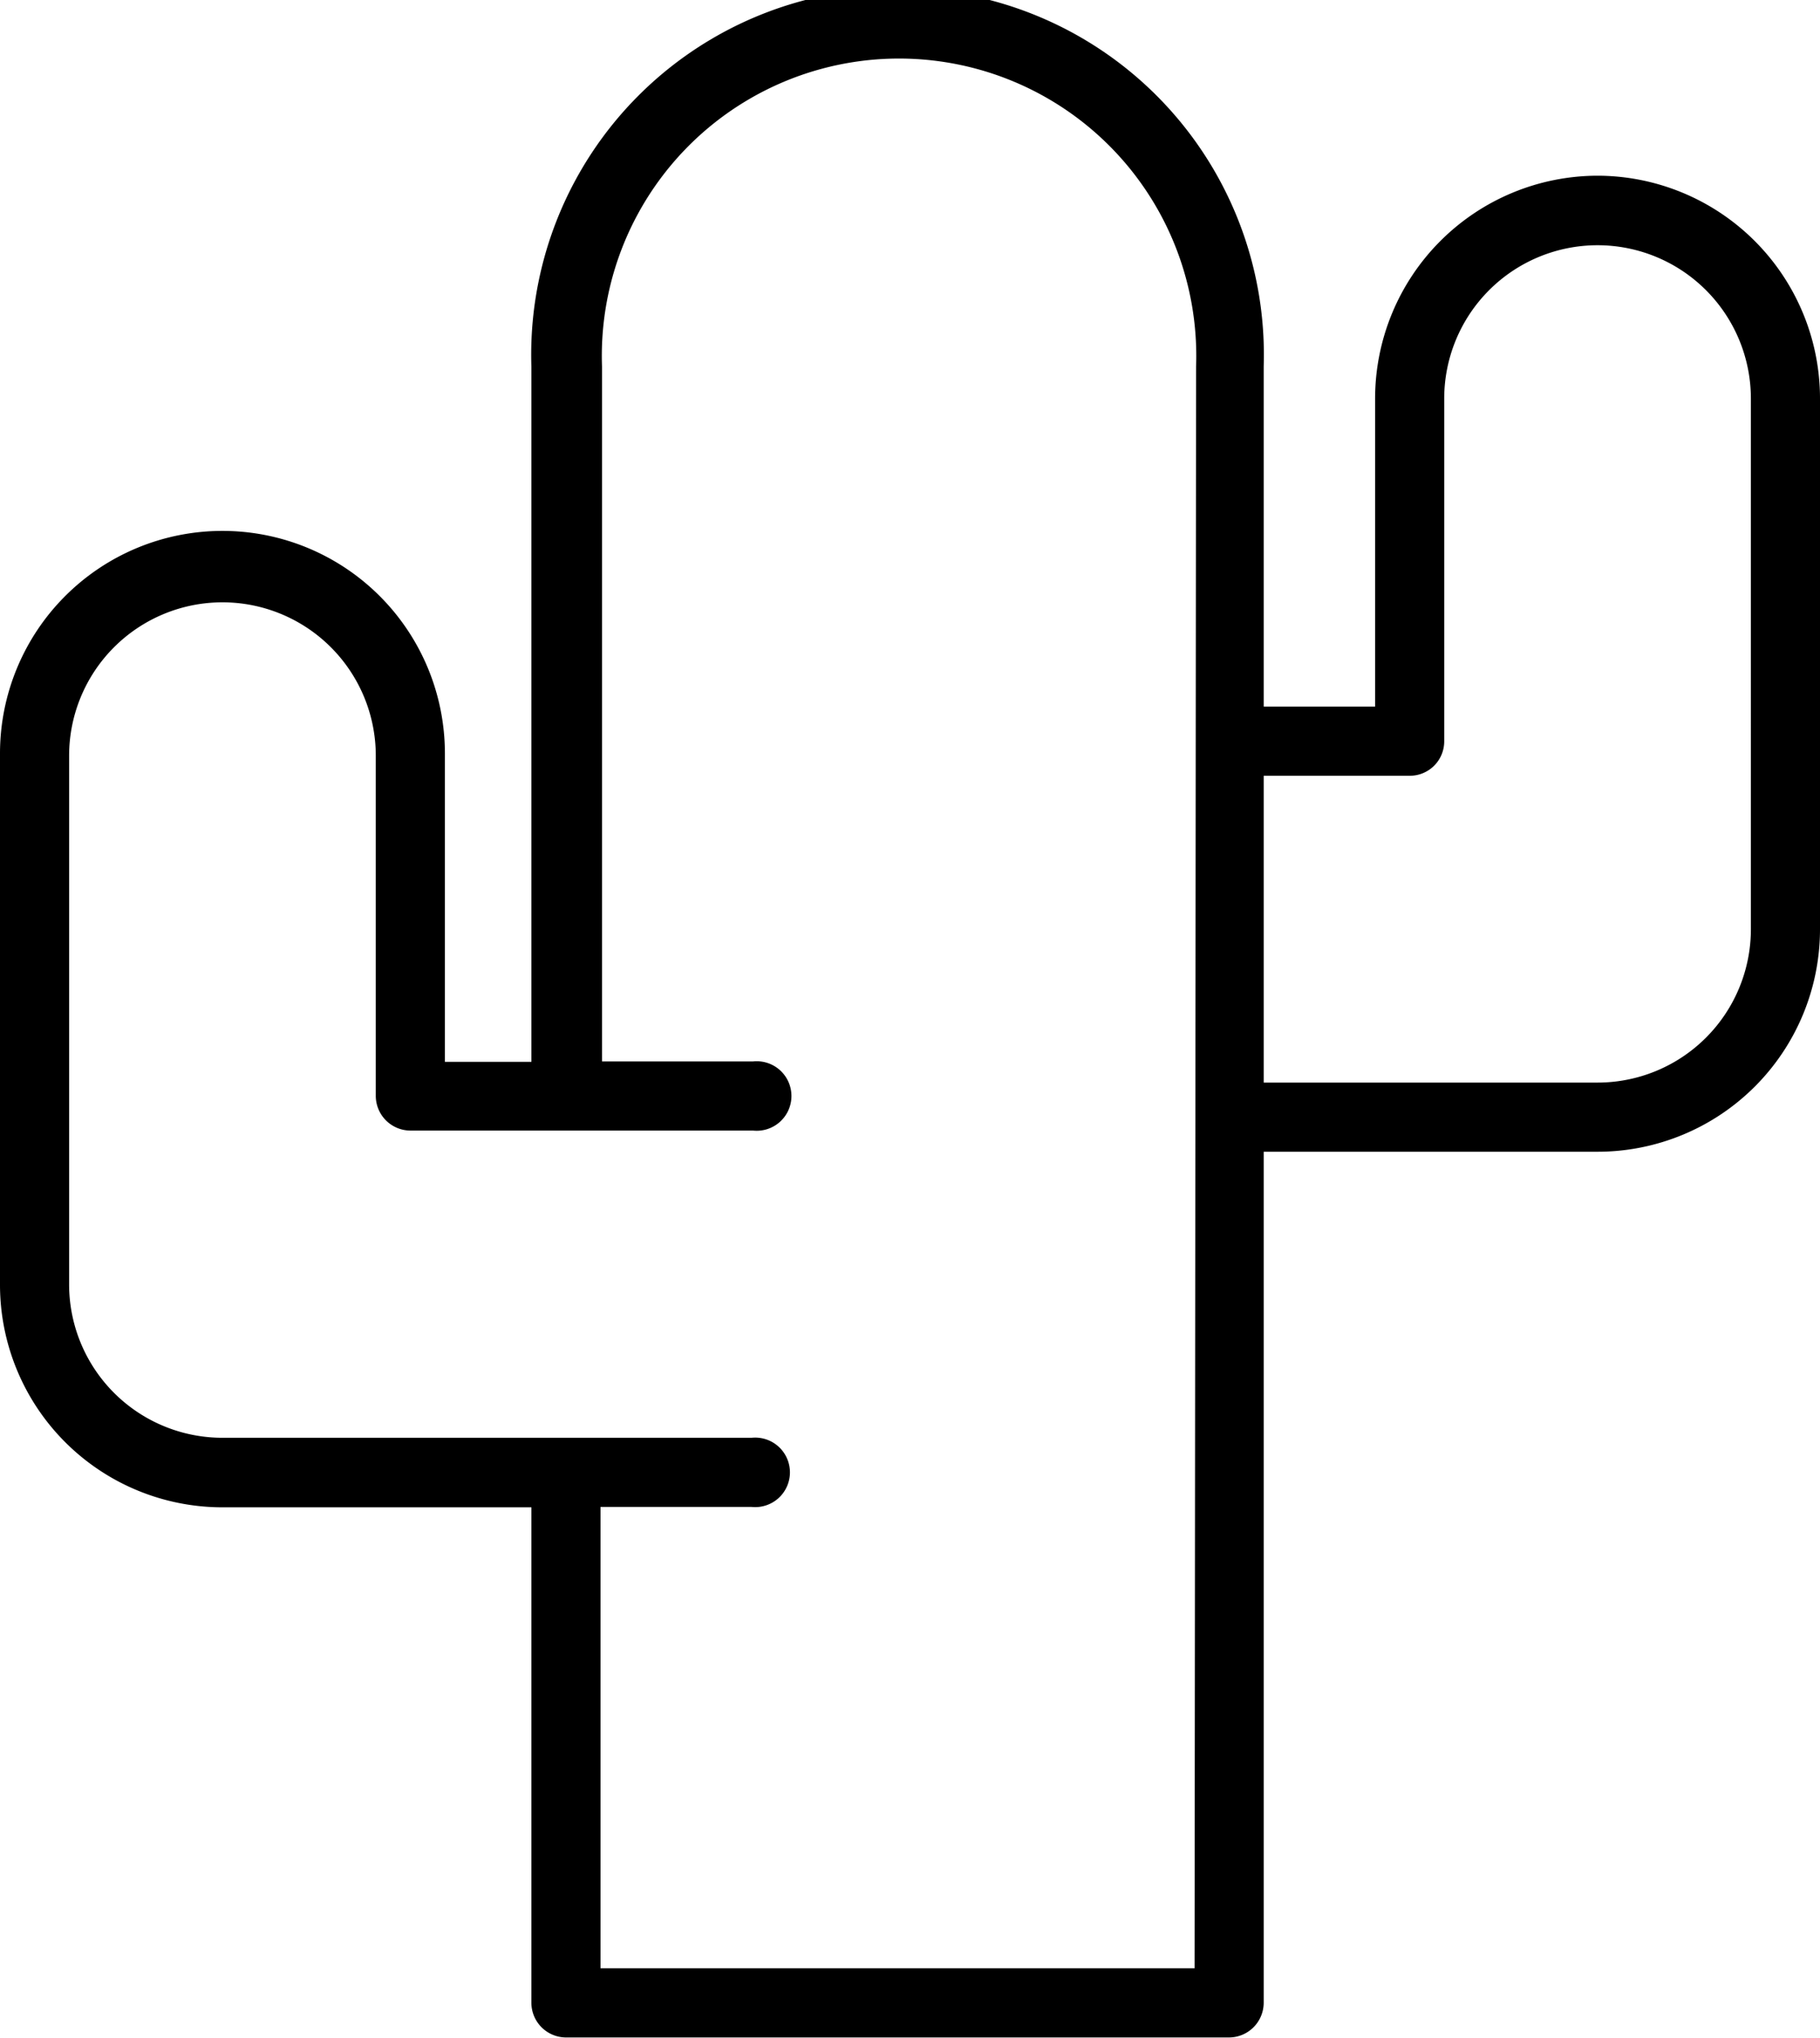<svg id="b1f9af58-bf80-4ac4-befb-a31680cc38e3" data-name="Layer 1" xmlns="http://www.w3.org/2000/svg" viewBox="0 0 48.19 53.93"><path d="M42.3,4.65a5.9,5.9,0,0,0-5.89,5.9V18.7H33.46v-9a9.7,9.7,0,1,0-19.39,0V28.1H11.78V19.94A5.89,5.89,0,1,0,0,19.94V34a5.89,5.89,0,0,0,5.89,5.89h8.18V53a.92.92,0,0,0,.91.92H32.54a.92.92,0,0,0,.92-.92V30.48H42.3a5.89,5.89,0,0,0,5.89-5.89v-14A5.9,5.9,0,0,0,42.3,4.65ZM31.63,52.09H15.9V39.88h4a.92.92,0,1,0,0-1.83h-14A4.06,4.06,0,0,1,1.83,34v-14a4.06,4.06,0,1,1,8.12,0V29a.92.92,0,0,0,.92.92h9.07a.92.92,0,1,0,0-1.83h-4V9.7a7.87,7.87,0,1,1,15.73,0Zm14.73-27.5a4.06,4.06,0,0,1-4.06,4.06H33.46V20.53h3.87a.91.91,0,0,0,.91-.91V10.55a4.06,4.06,0,0,1,8.12,0Z"/></svg>